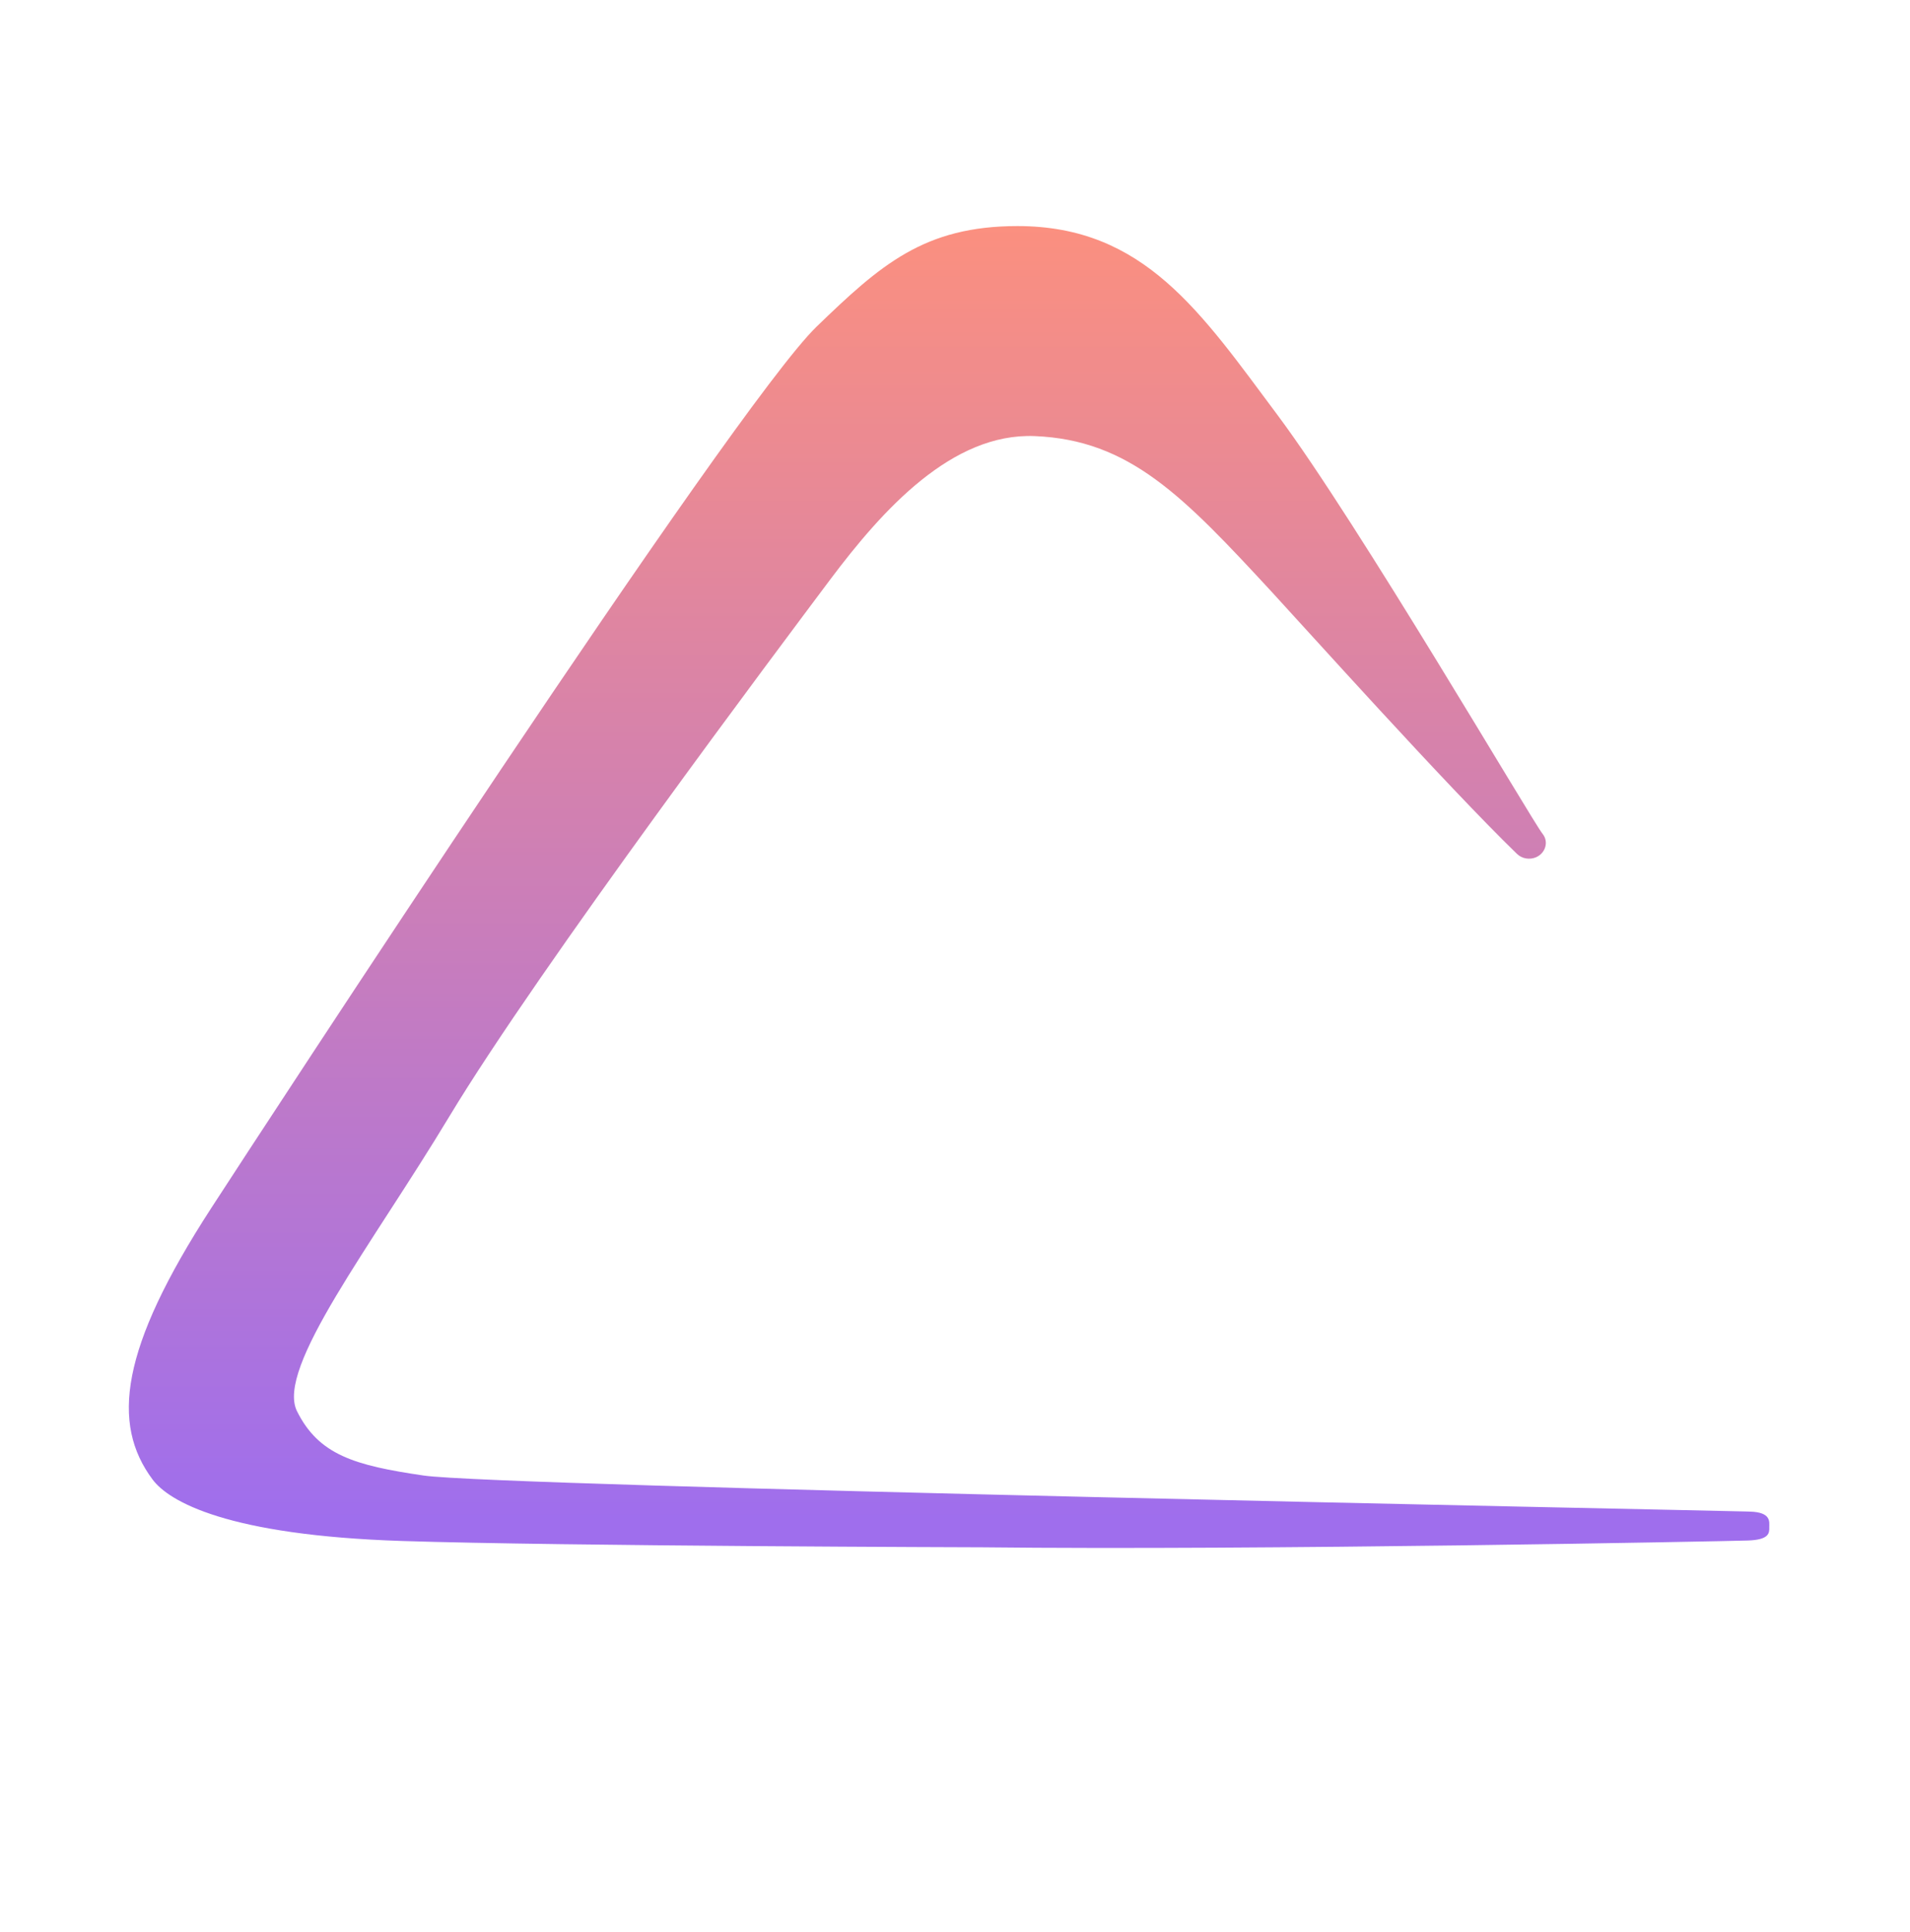 <svg xmlns="http://www.w3.org/2000/svg" viewBox="0 0 400 404.49"><defs><linearGradient id="a" x1="198.76" x2="198.76" y1="359.58" y2="82.83" gradientTransform="matrix(1 0 0 -1 0 404)" gradientUnits="userSpaceOnUse"><stop offset="0" stop-color="#fc907e"/><stop offset=".99" stop-color="#9f6eed"/></linearGradient></defs><path d="M0 0h400v404.49H0z" style="fill:#fff"/><path d="M365.55 316.44c-12.82-.34-261.32-5.26-276.8-7.52-14.5-2.12-21.98-4.31-26.55-13.47-4.5-9.02 15.7-34.8 31.84-61.61 18.94-31.45 69.93-99.29 79.73-112.38 11.18-14.93 25.67-30.86 42.93-30.16 19.89.81 31.08 12.54 49.73 32.72 6.34 6.86 36.63 40.59 51.26 54.75 1.05 1.02 2.69 1.29 4.05.68 1.95-.89 2.63-3.25 1.32-4.87-2.2-2.71-38.72-65.2-55.48-87.64-16.08-21.53-27.94-39.61-54.48-39.61-19.56 0-28.69 8.11-42.1 21.07C153.6 85.22 54.95 236.41 44.24 252.92c-19.15 29.5-20.95 45.18-12.3 56.81 3.44 4.63 15.67 11.71 52.3 12.89 33.5 1.08 121.44 1.32 121.44 1.32 58.29.66 155.22-1.26 160.32-1.42 4.54-.14 4.56-1.57 4.53-2.8-.02-1.02.51-3.13-4.04-3.25l-.94-.03Z" data-name="Layer_1" style="fill:url(#a);stroke:url(#linear-gradient-2);stroke-miterlimit:10;stroke-width:12px"/></svg>